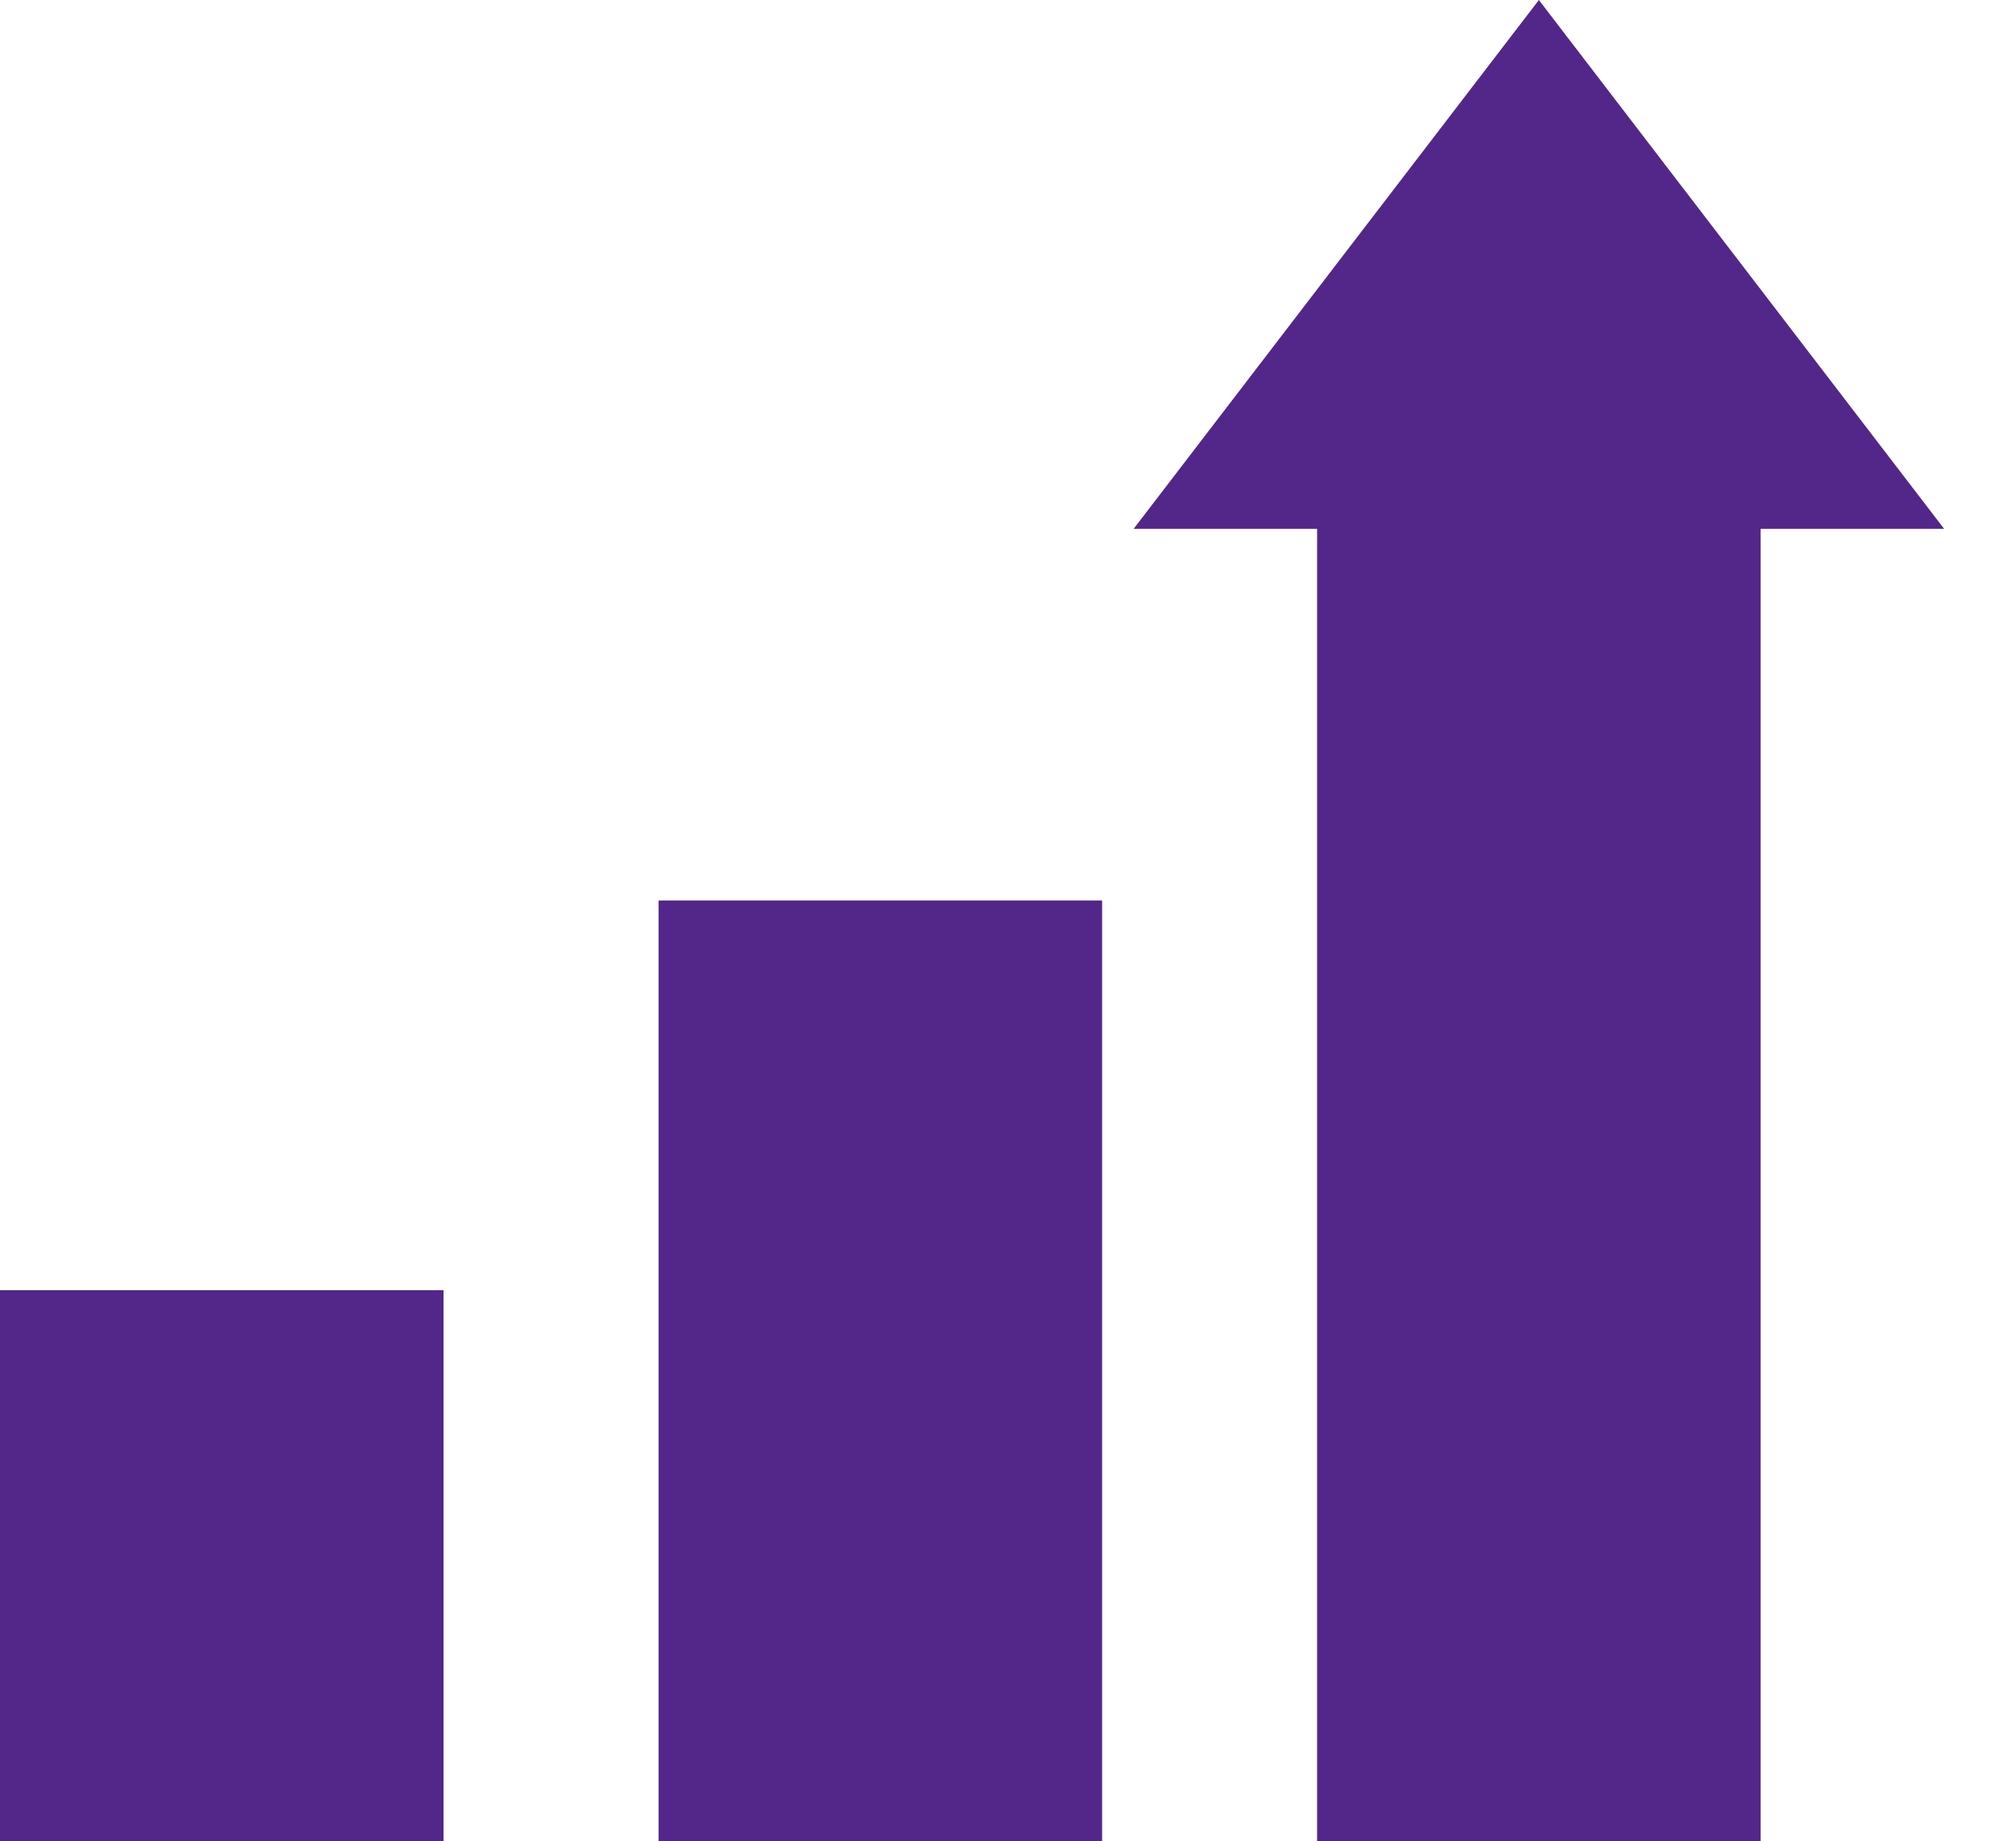<svg width="150" height="137" viewBox="0 0 150 137" fill="none" xmlns="http://www.w3.org/2000/svg">
<rect y="96" width="33" height="41" fill="#53268A"/>
<rect x="49" y="67" width="33" height="70" fill="#53268A"/>
<rect x="98" y="38" width="33" height="99" fill="#53268A"/>
<path d="M84.348 39.348L114.5 -1.82406e-06L144.652 39.348L84.348 39.348Z" fill="#53268A"/>
</svg>
